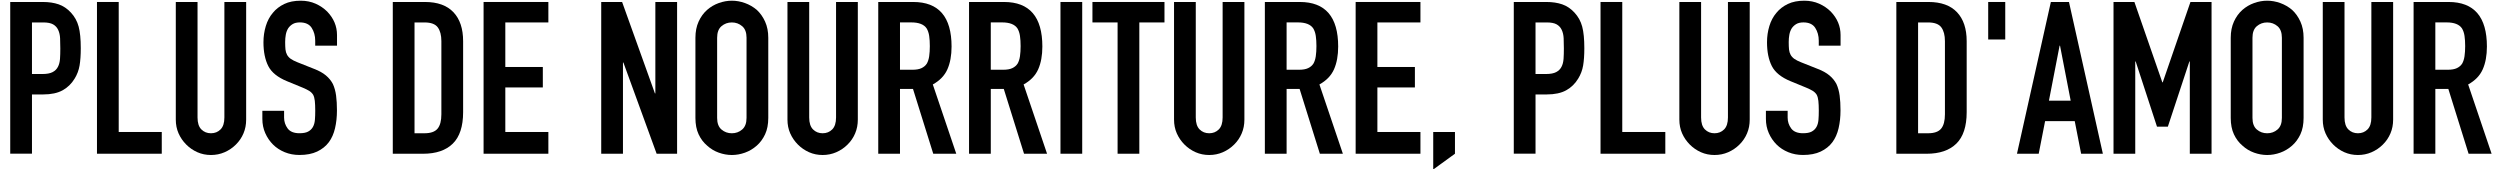 <?xml version="1.0" encoding="UTF-8"?>
<svg id="Layer_1" data-name="Layer 1" xmlns="http://www.w3.org/2000/svg" viewBox="0 0 821.12 55.67">
  <path d="M3.36,50.49V.65h10.71c1.96,0,3.69.26,5.18.77,1.49.51,2.85,1.42,4.06,2.73,1.21,1.31,2.05,2.83,2.52,4.58.47,1.75.7,4.12.7,7.1,0,2.24-.13,4.13-.39,5.67-.26,1.54-.8,2.99-1.64,4.34-.98,1.63-2.29,2.9-3.92,3.81-1.63.91-3.78,1.37-6.44,1.37h-3.64v19.46H3.36ZM10.5,7.37v16.94h3.43c1.45,0,2.57-.21,3.36-.63.79-.42,1.38-1,1.75-1.75.37-.7.59-1.56.67-2.59.07-1.03.1-2.17.1-3.43,0-1.17-.02-2.28-.07-3.33-.05-1.05-.26-1.97-.63-2.76-.37-.79-.93-1.4-1.68-1.82-.75-.42-1.82-.63-3.22-.63h-3.71Z"/>
  <path d="M31.85,50.49V.65h7.14v42.7h14.14v7.14h-21.28Z"/>
  <path d="M80.85.65v38.64c0,1.63-.29,3.14-.88,4.52-.58,1.38-1.41,2.6-2.49,3.67-1.07,1.07-2.31,1.91-3.71,2.52-1.4.61-2.89.91-4.48.91s-3.07-.3-4.45-.91c-1.38-.61-2.6-1.45-3.67-2.52-1.07-1.07-1.91-2.3-2.52-3.67-.61-1.38-.91-2.88-.91-4.52V.65h7.14v37.94c0,1.77.42,3.08,1.26,3.92.84.84,1.89,1.26,3.15,1.26s2.31-.42,3.15-1.26c.84-.84,1.26-2.15,1.26-3.92V.65h7.14Z"/>
  <path d="M110.67,15h-7.14v-1.61c0-1.63-.39-3.04-1.16-4.24-.77-1.19-2.07-1.79-3.88-1.79-.98,0-1.77.19-2.38.56-.61.37-1.1.84-1.47,1.4-.37.61-.63,1.29-.77,2.07-.14.77-.21,1.58-.21,2.42,0,.98.04,1.8.1,2.45.07.65.25,1.24.53,1.75.28.51.69.96,1.22,1.33.54.37,1.27.75,2.21,1.12l5.46,2.17c1.59.61,2.87,1.32,3.85,2.14.98.82,1.75,1.76,2.31,2.83.51,1.12.86,2.39,1.05,3.81.19,1.42.28,3.04.28,4.87,0,2.1-.21,4.05-.63,5.84-.42,1.8-1.1,3.33-2.03,4.58-.98,1.31-2.26,2.33-3.85,3.08-1.59.75-3.52,1.12-5.81,1.12-1.73,0-3.34-.3-4.83-.91-1.49-.61-2.78-1.45-3.85-2.52-1.07-1.07-1.92-2.32-2.55-3.75-.63-1.42-.95-2.98-.95-4.66v-2.66h7.14v2.24c0,1.31.39,2.49,1.16,3.54.77,1.05,2.07,1.58,3.88,1.58,1.21,0,2.16-.17,2.83-.53.68-.35,1.2-.85,1.58-1.5.37-.65.59-1.43.67-2.34s.11-1.92.11-3.04c0-1.31-.05-2.38-.14-3.22-.09-.84-.28-1.52-.56-2.03-.33-.51-.76-.93-1.29-1.26-.54-.33-1.25-.68-2.13-1.05l-5.11-2.1c-3.08-1.26-5.15-2.93-6.2-5-1.05-2.08-1.58-4.68-1.58-7.81,0-1.87.26-3.64.77-5.32.51-1.68,1.28-3.13,2.31-4.34.98-1.21,2.23-2.18,3.75-2.91s3.33-1.08,5.42-1.08c1.77,0,3.4.33,4.87.98,1.47.65,2.74,1.52,3.82,2.59,2.15,2.24,3.22,4.81,3.22,7.7v3.5Z"/>
  <path d="M129.01,50.49V.65h10.57c4.11,0,7.22,1.12,9.35,3.36,2.12,2.24,3.18,5.41,3.18,9.52v23.31c0,4.67-1.13,8.11-3.39,10.33-2.26,2.22-5.52,3.33-9.77,3.33h-9.94ZM136.15,7.37v36.4h3.29c2.01,0,3.43-.5,4.27-1.5.84-1,1.26-2.58,1.26-4.73V13.53c0-1.96-.4-3.48-1.19-4.55-.79-1.07-2.24-1.61-4.34-1.61h-3.29Z"/>
  <path d="M158.83,50.49V.65h21.28v6.72h-14.14v14.63h12.32v6.72h-12.32v14.63h14.14v7.14h-21.28Z"/>
  <path d="M197.47,50.49V.65h6.86l10.78,30.03h.14V.65h7.14v49.84h-6.72l-10.92-29.96h-.14v29.96h-7.14Z"/>
  <path d="M228.41,12.41c0-2.01.35-3.78,1.05-5.32s1.63-2.82,2.8-3.85c1.12-.98,2.39-1.73,3.82-2.24,1.42-.51,2.86-.77,4.3-.77s2.88.26,4.3.77c1.42.51,2.72,1.26,3.88,2.24,1.12,1.03,2.03,2.31,2.73,3.85s1.05,3.31,1.05,5.32v26.32c0,2.1-.35,3.9-1.05,5.39-.7,1.49-1.61,2.73-2.73,3.71-1.17,1.03-2.46,1.8-3.88,2.31-1.42.51-2.86.77-4.3.77s-2.88-.26-4.3-.77c-1.42-.51-2.7-1.28-3.82-2.31-1.17-.98-2.1-2.22-2.8-3.71-.7-1.49-1.05-3.29-1.05-5.39V12.41ZM235.54,38.73c0,1.73.48,3,1.43,3.81.96.82,2.09,1.23,3.4,1.23s2.44-.41,3.39-1.23c.96-.82,1.44-2.09,1.44-3.81V12.41c0-1.73-.48-3-1.44-3.81-.96-.82-2.09-1.23-3.39-1.23s-2.44.41-3.4,1.23c-.96.82-1.43,2.09-1.43,3.81v26.32Z"/>
  <path d="M281.75.65v38.64c0,1.63-.29,3.14-.88,4.52-.58,1.38-1.41,2.6-2.49,3.67-1.07,1.07-2.31,1.91-3.71,2.52-1.4.61-2.89.91-4.48.91s-3.07-.3-4.45-.91c-1.38-.61-2.6-1.45-3.67-2.52-1.07-1.07-1.91-2.3-2.52-3.67-.61-1.38-.91-2.88-.91-4.52V.65h7.14v37.94c0,1.77.42,3.08,1.26,3.92.84.84,1.89,1.26,3.15,1.26s2.31-.42,3.15-1.26c.84-.84,1.26-2.15,1.26-3.92V.65h7.14Z"/>
  <path d="M288.46,50.49V.65h11.48c8.4,0,12.6,4.88,12.6,14.63,0,2.94-.46,5.44-1.37,7.49s-2.51,3.71-4.79,4.97l7.7,22.75h-7.56l-6.65-21.28h-4.27v21.28h-7.14ZM295.6,7.37v15.54h4.06c1.26,0,2.26-.17,3.01-.53.75-.35,1.33-.85,1.75-1.5.37-.65.63-1.46.77-2.42.14-.96.21-2.06.21-3.32s-.07-2.37-.21-3.33c-.14-.96-.42-1.79-.84-2.49-.89-1.31-2.57-1.96-5.04-1.96h-3.71Z"/>
  <path d="M318.28,50.49V.65h11.48c8.4,0,12.6,4.88,12.6,14.63,0,2.94-.46,5.44-1.37,7.49s-2.51,3.71-4.79,4.97l7.7,22.75h-7.56l-6.65-21.28h-4.27v21.28h-7.14ZM325.42,7.37v15.54h4.06c1.26,0,2.26-.17,3.01-.53.75-.35,1.33-.85,1.75-1.5.37-.65.63-1.46.77-2.42.14-.96.21-2.06.21-3.32s-.07-2.37-.21-3.33c-.14-.96-.42-1.79-.84-2.49-.89-1.31-2.57-1.96-5.04-1.96h-3.71Z"/>
  <path d="M348.31,50.49V.65h7.14v49.84h-7.14Z"/>
  <path d="M367.07,50.49V7.37h-8.26V.65h23.66v6.72h-8.26v43.12h-7.14Z"/>
  <path d="M408.72.65v38.64c0,1.63-.29,3.14-.88,4.52-.58,1.38-1.41,2.6-2.49,3.67-1.07,1.07-2.31,1.91-3.71,2.52-1.4.61-2.89.91-4.48.91s-3.07-.3-4.45-.91c-1.38-.61-2.6-1.45-3.67-2.52-1.07-1.07-1.91-2.3-2.52-3.67-.61-1.38-.91-2.88-.91-4.52V.65h7.14v37.94c0,1.77.42,3.08,1.26,3.92.84.84,1.89,1.26,3.15,1.26s2.31-.42,3.15-1.26c.84-.84,1.26-2.15,1.26-3.92V.65h7.14Z"/>
  <path d="M415.44,50.49V.65h11.48c8.4,0,12.6,4.88,12.6,14.63,0,2.94-.46,5.44-1.37,7.49s-2.51,3.71-4.79,4.97l7.7,22.75h-7.56l-6.65-21.28h-4.27v21.28h-7.14ZM422.58,7.37v15.54h4.06c1.26,0,2.26-.17,3.01-.53.75-.35,1.33-.85,1.75-1.5.37-.65.63-1.46.77-2.42.14-.96.21-2.06.21-3.32s-.07-2.37-.21-3.33c-.14-.96-.42-1.79-.84-2.49-.89-1.31-2.57-1.96-5.04-1.96h-3.71Z"/>
  <path d="M445.26,50.49V.65h21.28v6.72h-14.14v14.63h12.32v6.72h-12.32v14.63h14.14v7.14h-21.28Z"/>
  <path d="M470.74,55.67v-12.32h7.14v7.14l-7.14,5.18Z"/>
  <path d="M497.2,50.49V.65h10.71c1.96,0,3.69.26,5.18.77,1.49.51,2.85,1.42,4.06,2.73,1.21,1.31,2.05,2.83,2.52,4.58.47,1.75.7,4.12.7,7.1,0,2.24-.13,4.13-.39,5.67-.26,1.54-.8,2.99-1.64,4.34-.98,1.63-2.29,2.9-3.92,3.81-1.63.91-3.78,1.37-6.44,1.37h-3.64v19.46h-7.14ZM504.34,7.37v16.94h3.43c1.45,0,2.57-.21,3.36-.63.79-.42,1.38-1,1.75-1.75.37-.7.59-1.56.67-2.59.07-1.03.1-2.17.1-3.43,0-1.17-.02-2.28-.07-3.33-.05-1.05-.26-1.97-.63-2.76-.37-.79-.93-1.4-1.68-1.82-.75-.42-1.82-.63-3.22-.63h-3.71Z"/>
  <path d="M525.69,50.49V.65h7.14v42.7h14.14v7.14h-21.28Z"/>
  <path d="M574.69.65v38.64c0,1.63-.29,3.14-.88,4.52-.58,1.38-1.41,2.6-2.49,3.67-1.07,1.07-2.31,1.91-3.71,2.52-1.4.61-2.89.91-4.48.91s-3.07-.3-4.45-.91c-1.38-.61-2.6-1.45-3.67-2.52-1.07-1.07-1.91-2.3-2.52-3.67-.61-1.38-.91-2.88-.91-4.52V.65h7.14v37.94c0,1.77.42,3.08,1.26,3.92.84.84,1.89,1.26,3.15,1.26s2.31-.42,3.15-1.26c.84-.84,1.26-2.15,1.26-3.92V.65h7.14Z"/>
  <path d="M604.51,15h-7.14v-1.61c0-1.63-.39-3.04-1.16-4.24-.77-1.19-2.07-1.79-3.88-1.79-.98,0-1.77.19-2.38.56-.61.37-1.1.84-1.47,1.4-.37.61-.63,1.29-.77,2.07-.14.77-.21,1.58-.21,2.42,0,.98.04,1.8.1,2.45.07.65.25,1.24.53,1.75.28.51.69.96,1.22,1.33.54.37,1.27.75,2.21,1.12l5.46,2.17c1.59.61,2.87,1.32,3.85,2.14.98.82,1.75,1.76,2.31,2.83.51,1.12.86,2.39,1.05,3.81.19,1.42.28,3.04.28,4.87,0,2.1-.21,4.05-.63,5.84-.42,1.8-1.1,3.33-2.03,4.58-.98,1.31-2.26,2.33-3.85,3.08-1.59.75-3.52,1.12-5.81,1.12-1.73,0-3.34-.3-4.83-.91-1.49-.61-2.78-1.45-3.85-2.52-1.07-1.07-1.92-2.32-2.55-3.75-.63-1.42-.95-2.98-.95-4.66v-2.66h7.14v2.24c0,1.31.39,2.49,1.16,3.54.77,1.05,2.07,1.58,3.88,1.58,1.21,0,2.16-.17,2.83-.53.68-.35,1.2-.85,1.58-1.5.37-.65.59-1.43.67-2.34s.11-1.92.11-3.04c0-1.31-.05-2.38-.14-3.22-.09-.84-.28-1.52-.56-2.03-.33-.51-.76-.93-1.29-1.26-.54-.33-1.25-.68-2.13-1.05l-5.11-2.1c-3.08-1.26-5.15-2.93-6.2-5-1.05-2.08-1.58-4.68-1.58-7.81,0-1.87.26-3.64.77-5.32.51-1.68,1.28-3.13,2.31-4.34.98-1.21,2.23-2.18,3.75-2.91s3.33-1.08,5.42-1.08c1.77,0,3.4.33,4.87.98,1.47.65,2.74,1.52,3.82,2.59,2.15,2.24,3.22,4.81,3.22,7.7v3.5Z"/>
  <path d="M622.85,50.49V.65h10.57c4.11,0,7.22,1.12,9.35,3.36,2.12,2.24,3.18,5.41,3.18,9.52v23.31c0,4.67-1.13,8.11-3.39,10.33-2.26,2.22-5.52,3.33-9.77,3.33h-9.94ZM629.99,7.37v36.4h3.29c2.01,0,3.43-.5,4.27-1.5.84-1,1.26-2.58,1.26-4.73V13.53c0-1.96-.4-3.48-1.19-4.55-.79-1.07-2.24-1.61-4.34-1.61h-3.29Z"/>
  <path d="M653.02,12.97V.65h5.6v12.32h-5.6Z"/>
  <path d="M662.47,50.49l11.13-49.84h5.95l11.13,49.84h-7.14l-2.1-10.71h-9.73l-2.1,10.71h-7.14ZM680.11,33.06l-3.5-18.06h-.14l-3.5,18.06h7.14Z"/>
  <path d="M694.18,50.49V.65h6.86l9.17,26.39h.14l9.1-26.39h6.93v49.84h-7.14v-30.31h-.14l-7.07,21.42h-3.57l-7-21.42h-.14v30.31h-7.14Z"/>
  <path d="M732.68,12.41c0-2.01.35-3.78,1.05-5.32s1.63-2.82,2.8-3.85c1.12-.98,2.39-1.73,3.82-2.24,1.42-.51,2.86-.77,4.3-.77s2.88.26,4.3.77c1.42.51,2.72,1.26,3.88,2.24,1.12,1.03,2.03,2.31,2.73,3.85s1.05,3.31,1.05,5.32v26.32c0,2.1-.35,3.9-1.05,5.39-.7,1.49-1.61,2.73-2.73,3.71-1.17,1.03-2.46,1.8-3.88,2.31-1.42.51-2.86.77-4.3.77s-2.88-.26-4.3-.77c-1.42-.51-2.7-1.28-3.82-2.31-1.17-.98-2.1-2.22-2.8-3.71-.7-1.49-1.05-3.29-1.05-5.39V12.41ZM739.82,38.73c0,1.73.48,3,1.43,3.81.96.82,2.09,1.23,3.4,1.23s2.44-.41,3.39-1.23c.96-.82,1.44-2.09,1.44-3.81V12.41c0-1.73-.48-3-1.44-3.81-.96-.82-2.09-1.23-3.39-1.23s-2.44.41-3.4,1.23c-.96.82-1.43,2.09-1.43,3.81v26.32Z"/>
  <path d="M786.02.65v38.64c0,1.63-.29,3.14-.88,4.52-.58,1.38-1.41,2.6-2.49,3.67-1.07,1.07-2.31,1.91-3.71,2.52-1.4.61-2.89.91-4.48.91s-3.07-.3-4.45-.91c-1.38-.61-2.6-1.45-3.67-2.52-1.07-1.07-1.91-2.3-2.52-3.67-.61-1.38-.91-2.88-.91-4.52V.65h7.14v37.94c0,1.77.42,3.08,1.26,3.92.84.84,1.89,1.26,3.15,1.26s2.31-.42,3.15-1.26c.84-.84,1.26-2.15,1.26-3.92V.65h7.14Z"/>
  <path d="M792.74,50.49V.65h11.48c8.4,0,12.6,4.88,12.6,14.63,0,2.94-.46,5.44-1.37,7.49s-2.51,3.71-4.79,4.97l7.7,22.75h-7.56l-6.65-21.28h-4.27v21.28h-7.14ZM799.88,7.37v15.54h4.06c1.26,0,2.26-.17,3.01-.53.75-.35,1.33-.85,1.75-1.5.37-.65.63-1.46.77-2.42.14-.96.21-2.06.21-3.32s-.07-2.37-.21-3.33c-.14-.96-.42-1.79-.84-2.49-.89-1.31-2.57-1.96-5.04-1.96h-3.71Z"/>
</svg>